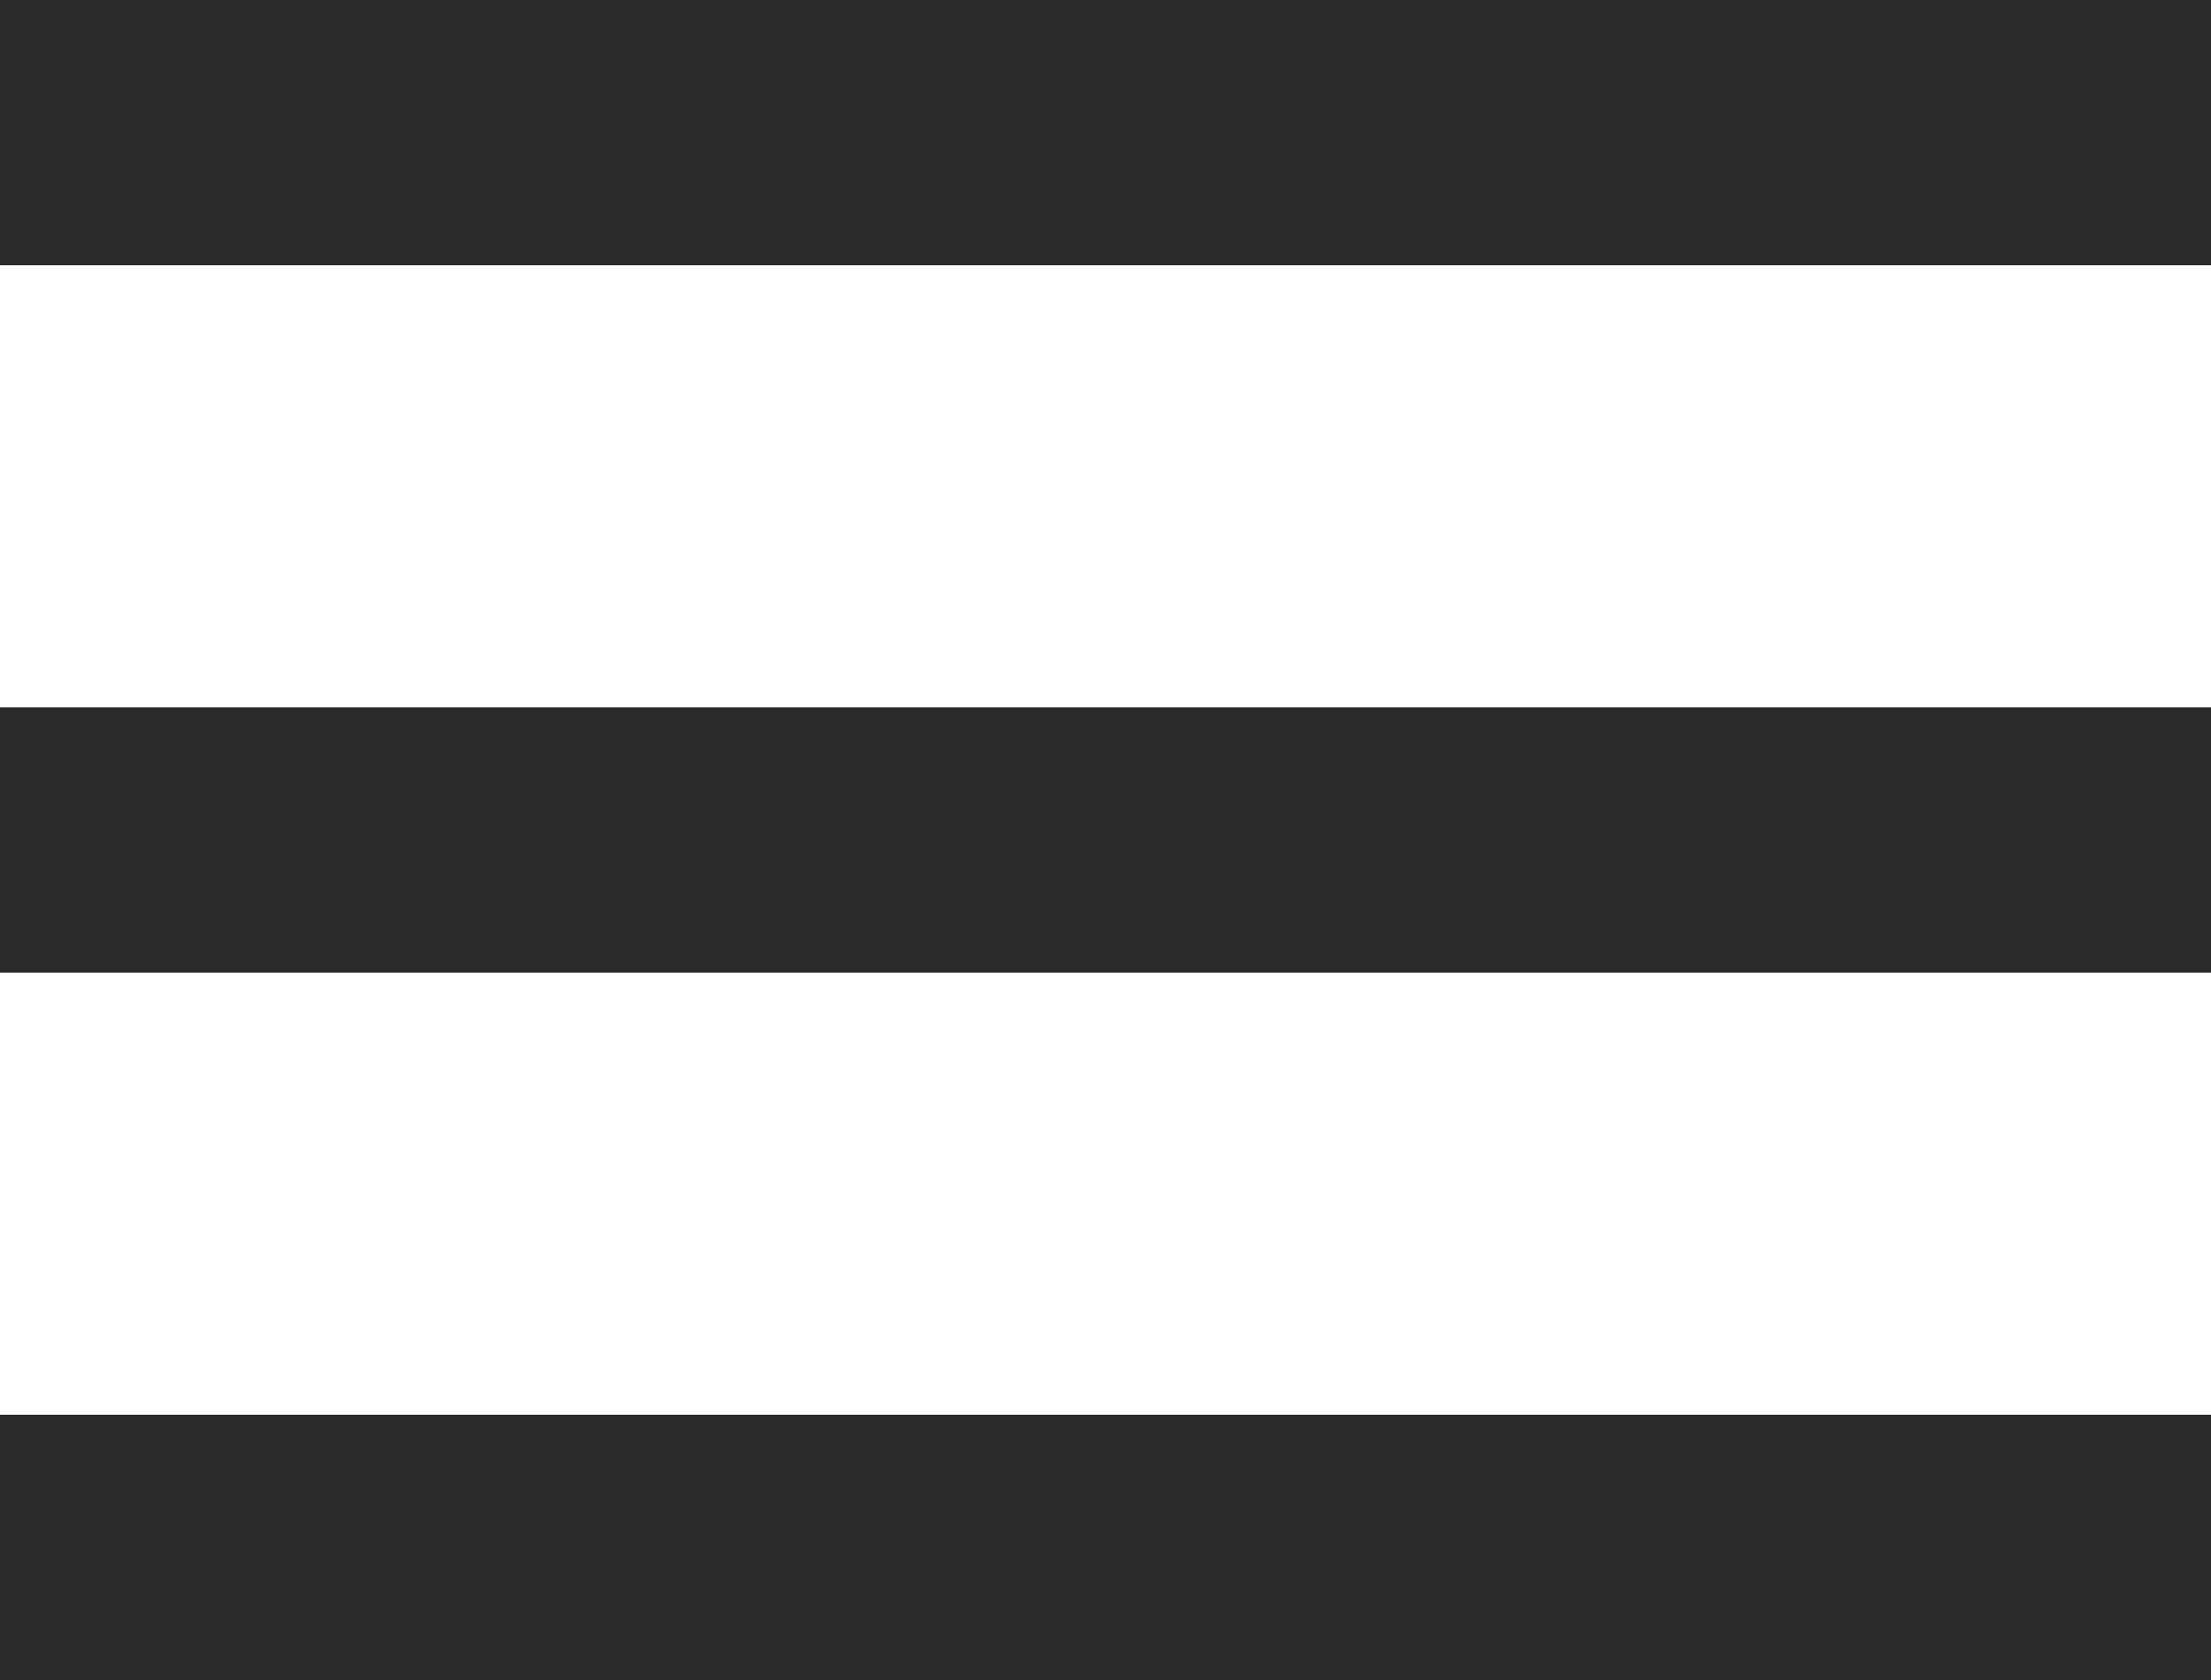 <svg width="25" height="19" viewBox="0 0 25 19" fill="none" xmlns="http://www.w3.org/2000/svg">
    <rect width="25" height="3" fill="#2B2A2B"/>
    <rect y="8" width="25" height="3" fill="#2B2A2B"/>
    <rect y="16" width="25" height="3" fill="#2B2A2B"/>
</svg>
